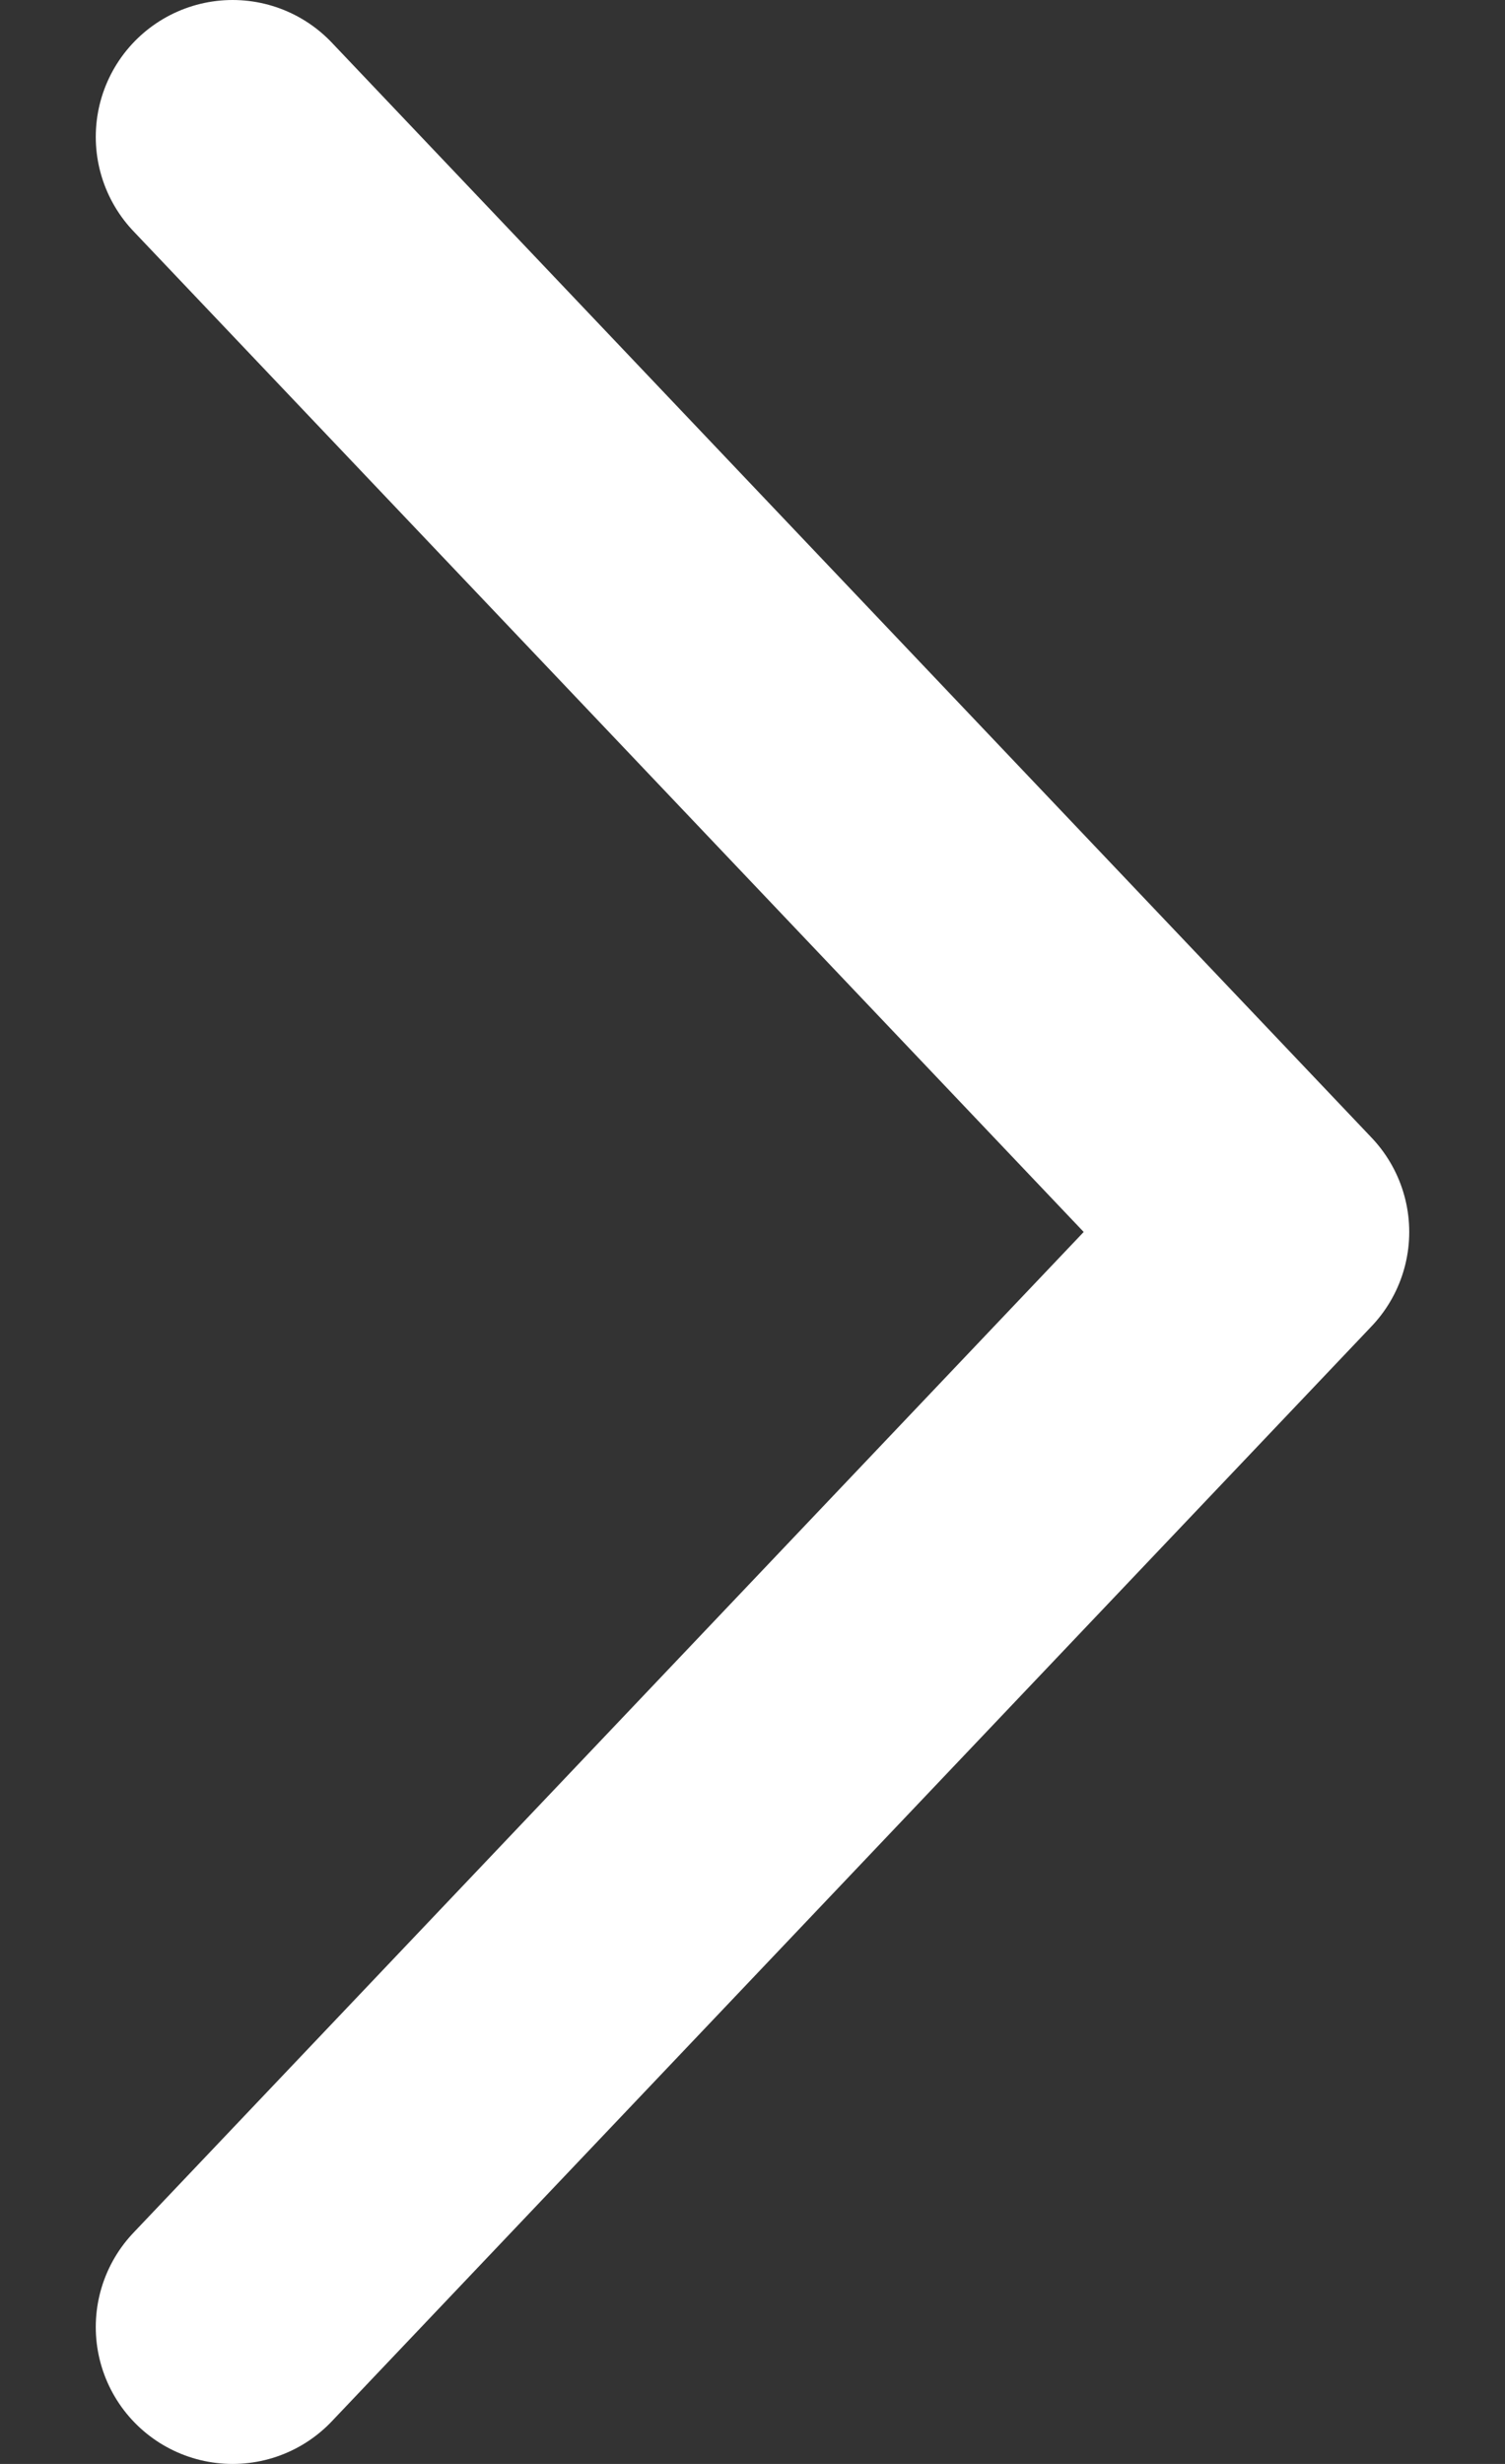 <svg width="11" height="18" viewBox="0 0 11 18" fill="none" xmlns="http://www.w3.org/2000/svg">
<rect x="0" y="0" width="11" height="18" fill="#333333" stroke="none"/>
<path d="M1.7 17L9.3 9L1.7 1" stroke="white" stroke-width="2" stroke-linecap="round" stroke-linejoin="round"/>
</svg>
